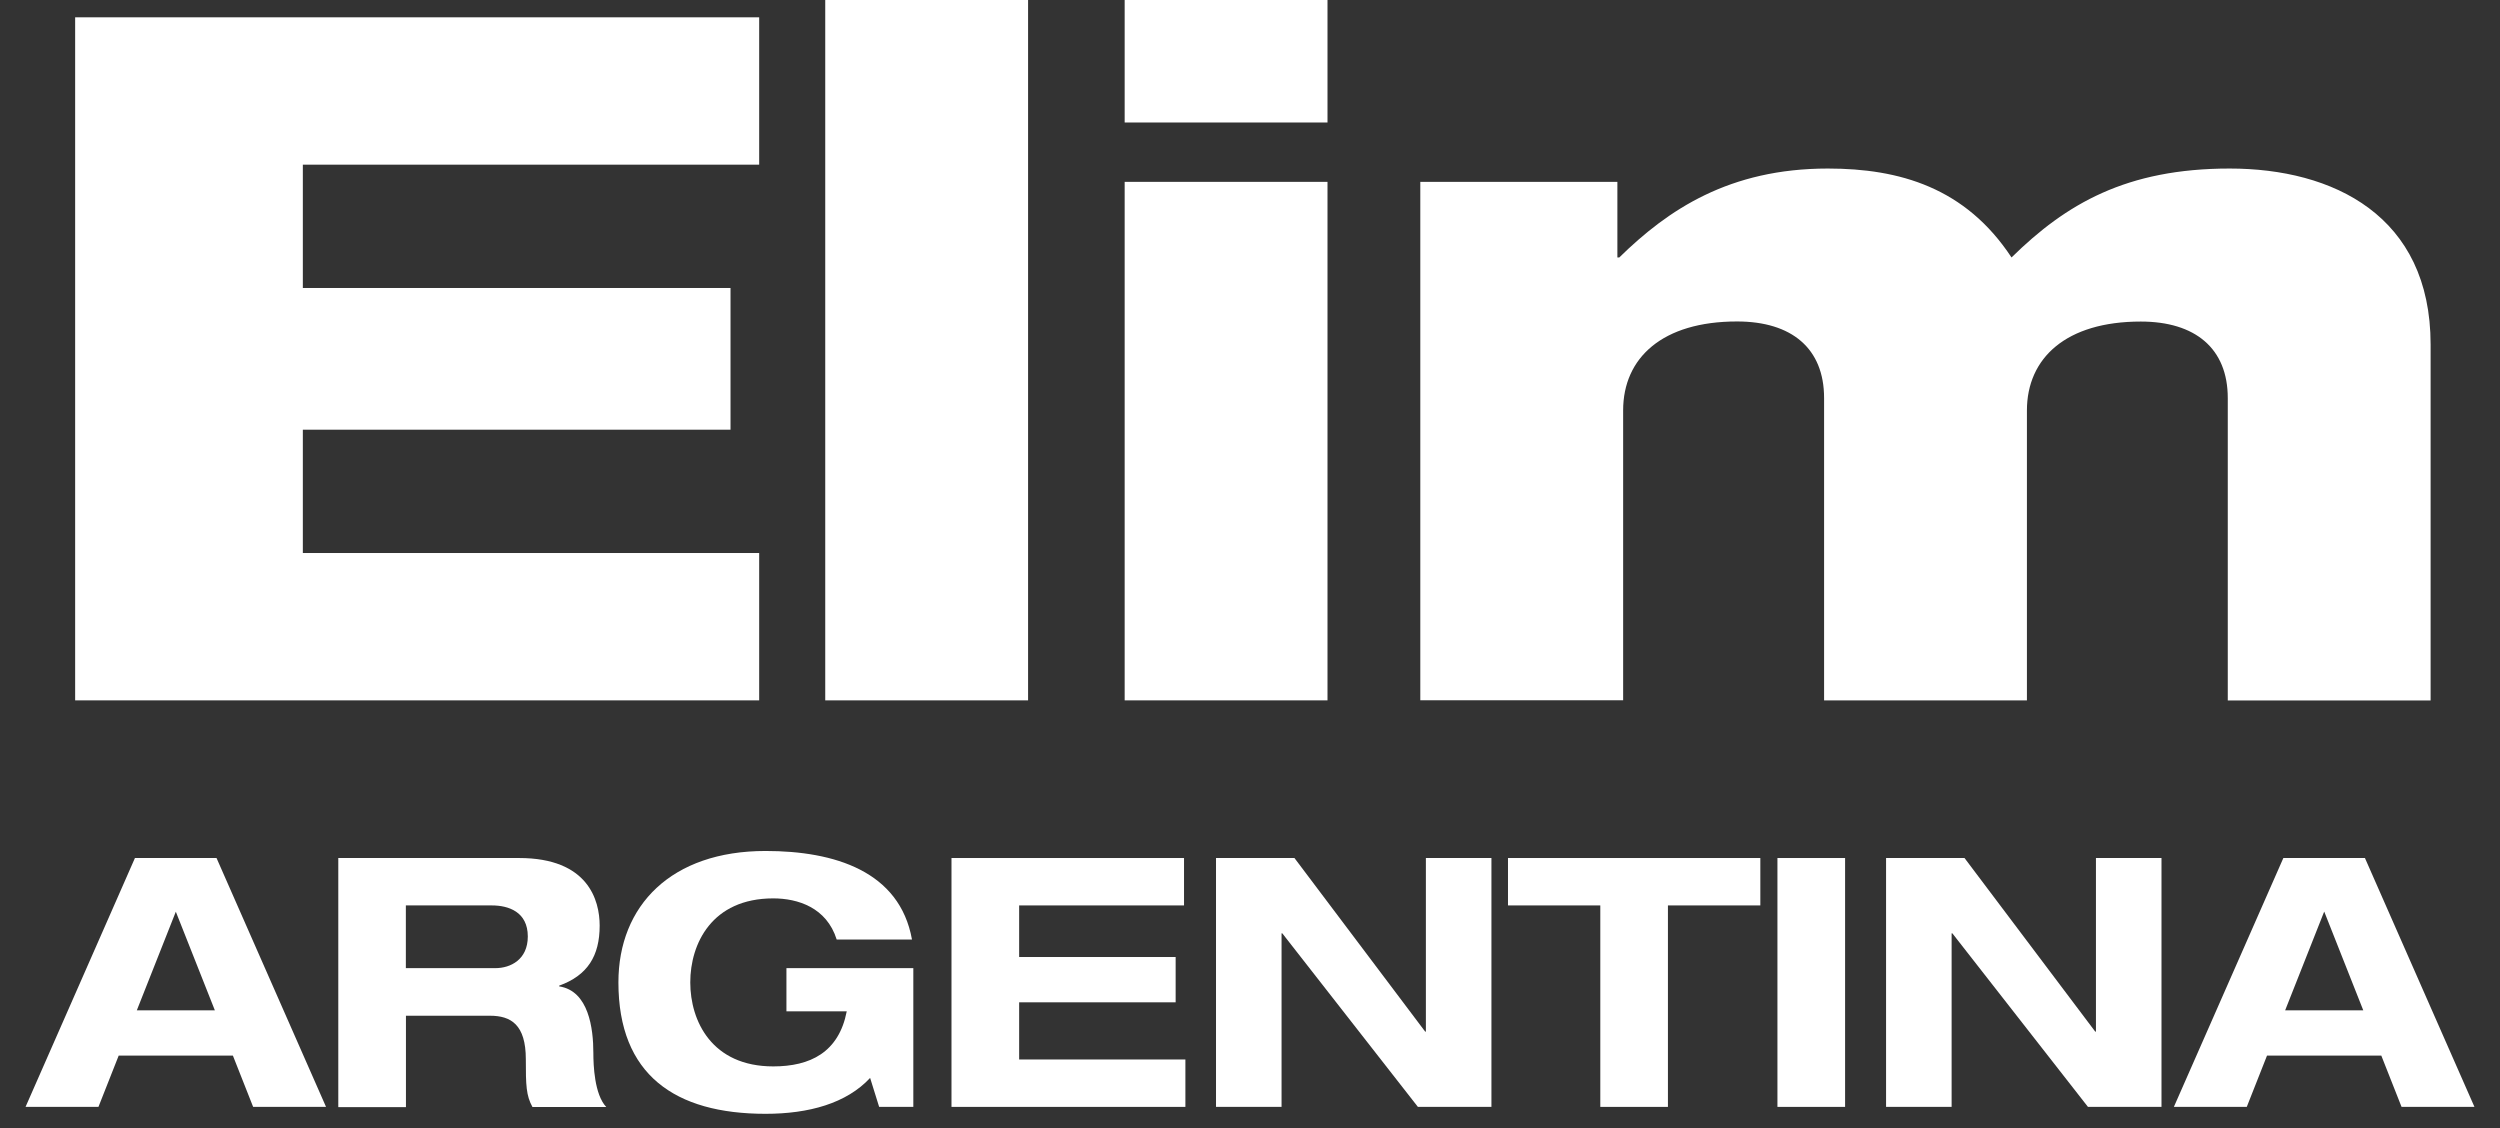 <svg width="82" height="37" viewBox="0 0 82 37" fill="none" xmlns="http://www.w3.org/2000/svg">
<rect x="0" y="0" width="82" height="37" fill="#333333" stroke="none"/>
<path d="M7.642 34.624H3.893L3.229 36.306H0.838L4.426 28.143H7.102L10.694 36.306H8.303L7.639 34.624H7.642ZM5.767 29.904L4.488 33.138H7.047L5.767 29.904Z" fill="white"/>
<path d="M11.093 28.143H17.027C19.29 28.143 19.669 29.526 19.669 30.361C19.669 31.356 19.27 31.995 18.341 32.329V32.353C19.311 32.501 19.462 33.736 19.462 34.538C19.462 34.937 19.497 35.9 19.885 36.309H17.464C17.257 35.931 17.247 35.601 17.247 34.744C17.247 33.602 16.755 33.316 16.07 33.316H13.315V36.313H11.096V28.149L11.093 28.143ZM13.312 31.755H16.249C16.741 31.755 17.312 31.479 17.312 30.716C17.312 29.904 16.672 29.698 16.136 29.698H13.312V31.755Z" fill="white"/>
<path d="M25.795 31.755H29.957V36.306H28.836L28.54 35.356C27.763 36.192 26.528 36.533 25.11 36.533C22.138 36.533 20.284 35.253 20.284 32.222C20.284 29.698 22.021 27.912 25.11 27.912C27.374 27.912 29.51 28.576 29.913 30.816H27.443C27.113 29.763 26.163 29.467 25.362 29.467C23.349 29.467 22.641 30.953 22.641 32.222C22.641 33.492 23.349 34.978 25.362 34.978C26.573 34.978 27.512 34.52 27.773 33.172H25.795V31.755Z" fill="white"/>
<path d="M31.209 28.143H38.836V29.698H33.428V31.39H38.561V32.876H33.428V34.751H38.881V36.306H31.209V28.143Z" fill="white"/>
<path d="M46.769 28.143H48.919V36.306H46.507L42.059 30.613H42.035V36.306H39.885V28.143H42.458L46.745 33.836H46.769V28.143Z" fill="white"/>
<path d="M52.493 29.698H49.462V28.143H57.739V29.698H54.708V36.306H52.49V29.698H52.493Z" fill="white"/>
<path d="M58.3 28.143H60.519V36.306H58.3V28.143Z" fill="white"/>
<path d="M68.747 28.143H70.897V36.306H68.485L64.037 30.613H64.013V36.306H61.863V28.143H64.436L68.723 33.836H68.747V28.143Z" fill="white"/>
<path d="M78.107 34.624H74.358L73.694 36.306H71.303L74.894 28.143H77.57L81.162 36.306H78.771L78.107 34.624ZM76.232 29.904L74.953 33.138H77.515L76.236 29.904H76.232Z" fill="white"/>
<path d="M2.465 0.568H24.901V5.401H9.933V9.446H23.961V14.094H9.933V18.139H24.901V22.972H2.465V0.568Z" fill="white"/>
<path d="M33.721 0H27.068V22.972H33.721V0Z" fill="white"/>
<path d="M36.889 0H43.542V4.018H36.889V0ZM36.889 5.965H43.542V22.972H36.889V5.965Z" fill="white"/>
<path d="M46.586 5.965H53.05V8.445H53.112C54.712 6.877 56.721 5.528 59.954 5.528C62.307 5.528 64.471 6.154 65.978 8.445C67.766 6.687 69.745 5.528 73.133 5.528C76.521 5.528 79.724 7.066 79.724 11.3V22.976H73.071V13.058C73.071 11.428 72.005 10.547 70.216 10.547C67.77 10.547 66.483 11.741 66.483 13.464V22.972H59.83V13.055C59.83 11.424 58.764 10.544 56.975 10.544C54.526 10.544 53.239 11.737 53.239 13.461V22.969H46.586V5.962V5.965Z" fill="white"/>
</svg>
